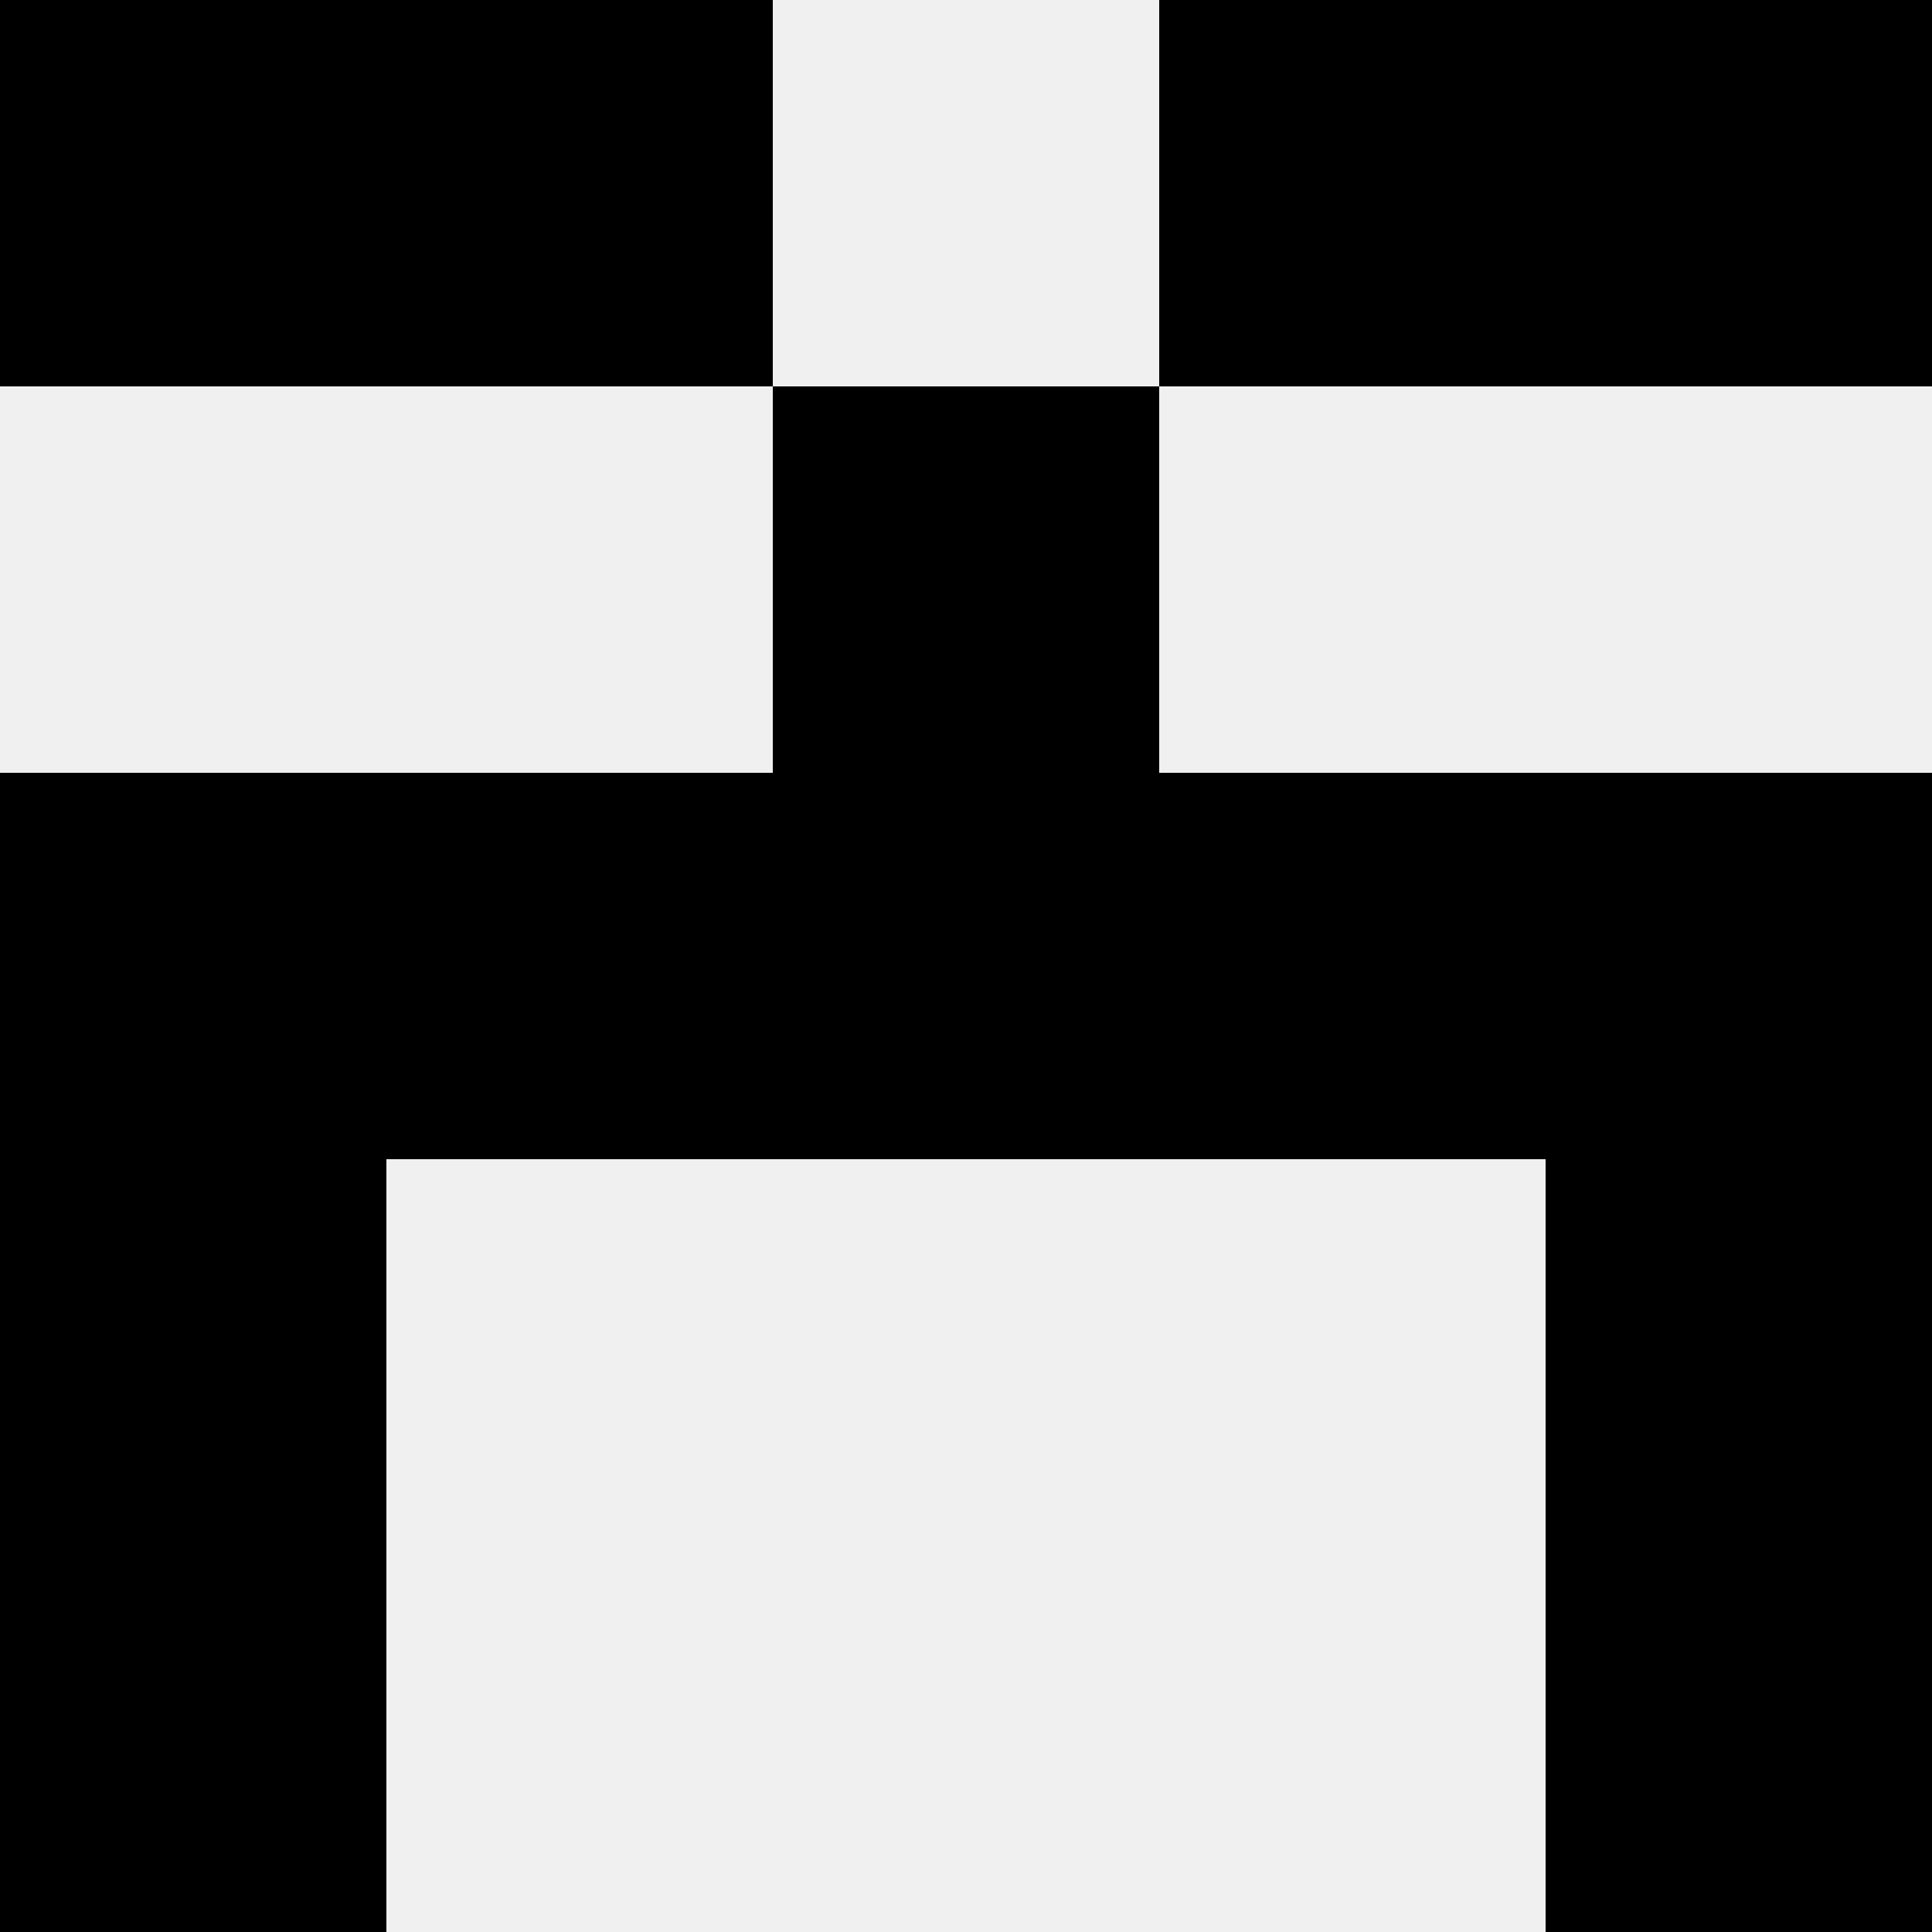<svg width='80' height='80' xmlns='http://www.w3.org/2000/svg'><rect width='100%' height='100%' fill='#f0f0f0'/><rect x='0' y='0' width='16' height='16' fill='hsl(44, 70%, 50%)' /><rect x='64' y='0' width='16' height='16' fill='hsl(44, 70%, 50%)' /><rect x='16' y='0' width='16' height='16' fill='hsl(44, 70%, 50%)' /><rect x='48' y='0' width='16' height='16' fill='hsl(44, 70%, 50%)' /><rect x='32' y='16' width='16' height='16' fill='hsl(44, 70%, 50%)' /><rect x='32' y='16' width='16' height='16' fill='hsl(44, 70%, 50%)' /><rect x='0' y='32' width='16' height='16' fill='hsl(44, 70%, 50%)' /><rect x='64' y='32' width='16' height='16' fill='hsl(44, 70%, 50%)' /><rect x='16' y='32' width='16' height='16' fill='hsl(44, 70%, 50%)' /><rect x='48' y='32' width='16' height='16' fill='hsl(44, 70%, 50%)' /><rect x='32' y='32' width='16' height='16' fill='hsl(44, 70%, 50%)' /><rect x='32' y='32' width='16' height='16' fill='hsl(44, 70%, 50%)' /><rect x='0' y='48' width='16' height='16' fill='hsl(44, 70%, 50%)' /><rect x='64' y='48' width='16' height='16' fill='hsl(44, 70%, 50%)' /><rect x='0' y='64' width='16' height='16' fill='hsl(44, 70%, 50%)' /><rect x='64' y='64' width='16' height='16' fill='hsl(44, 70%, 50%)' /></svg>